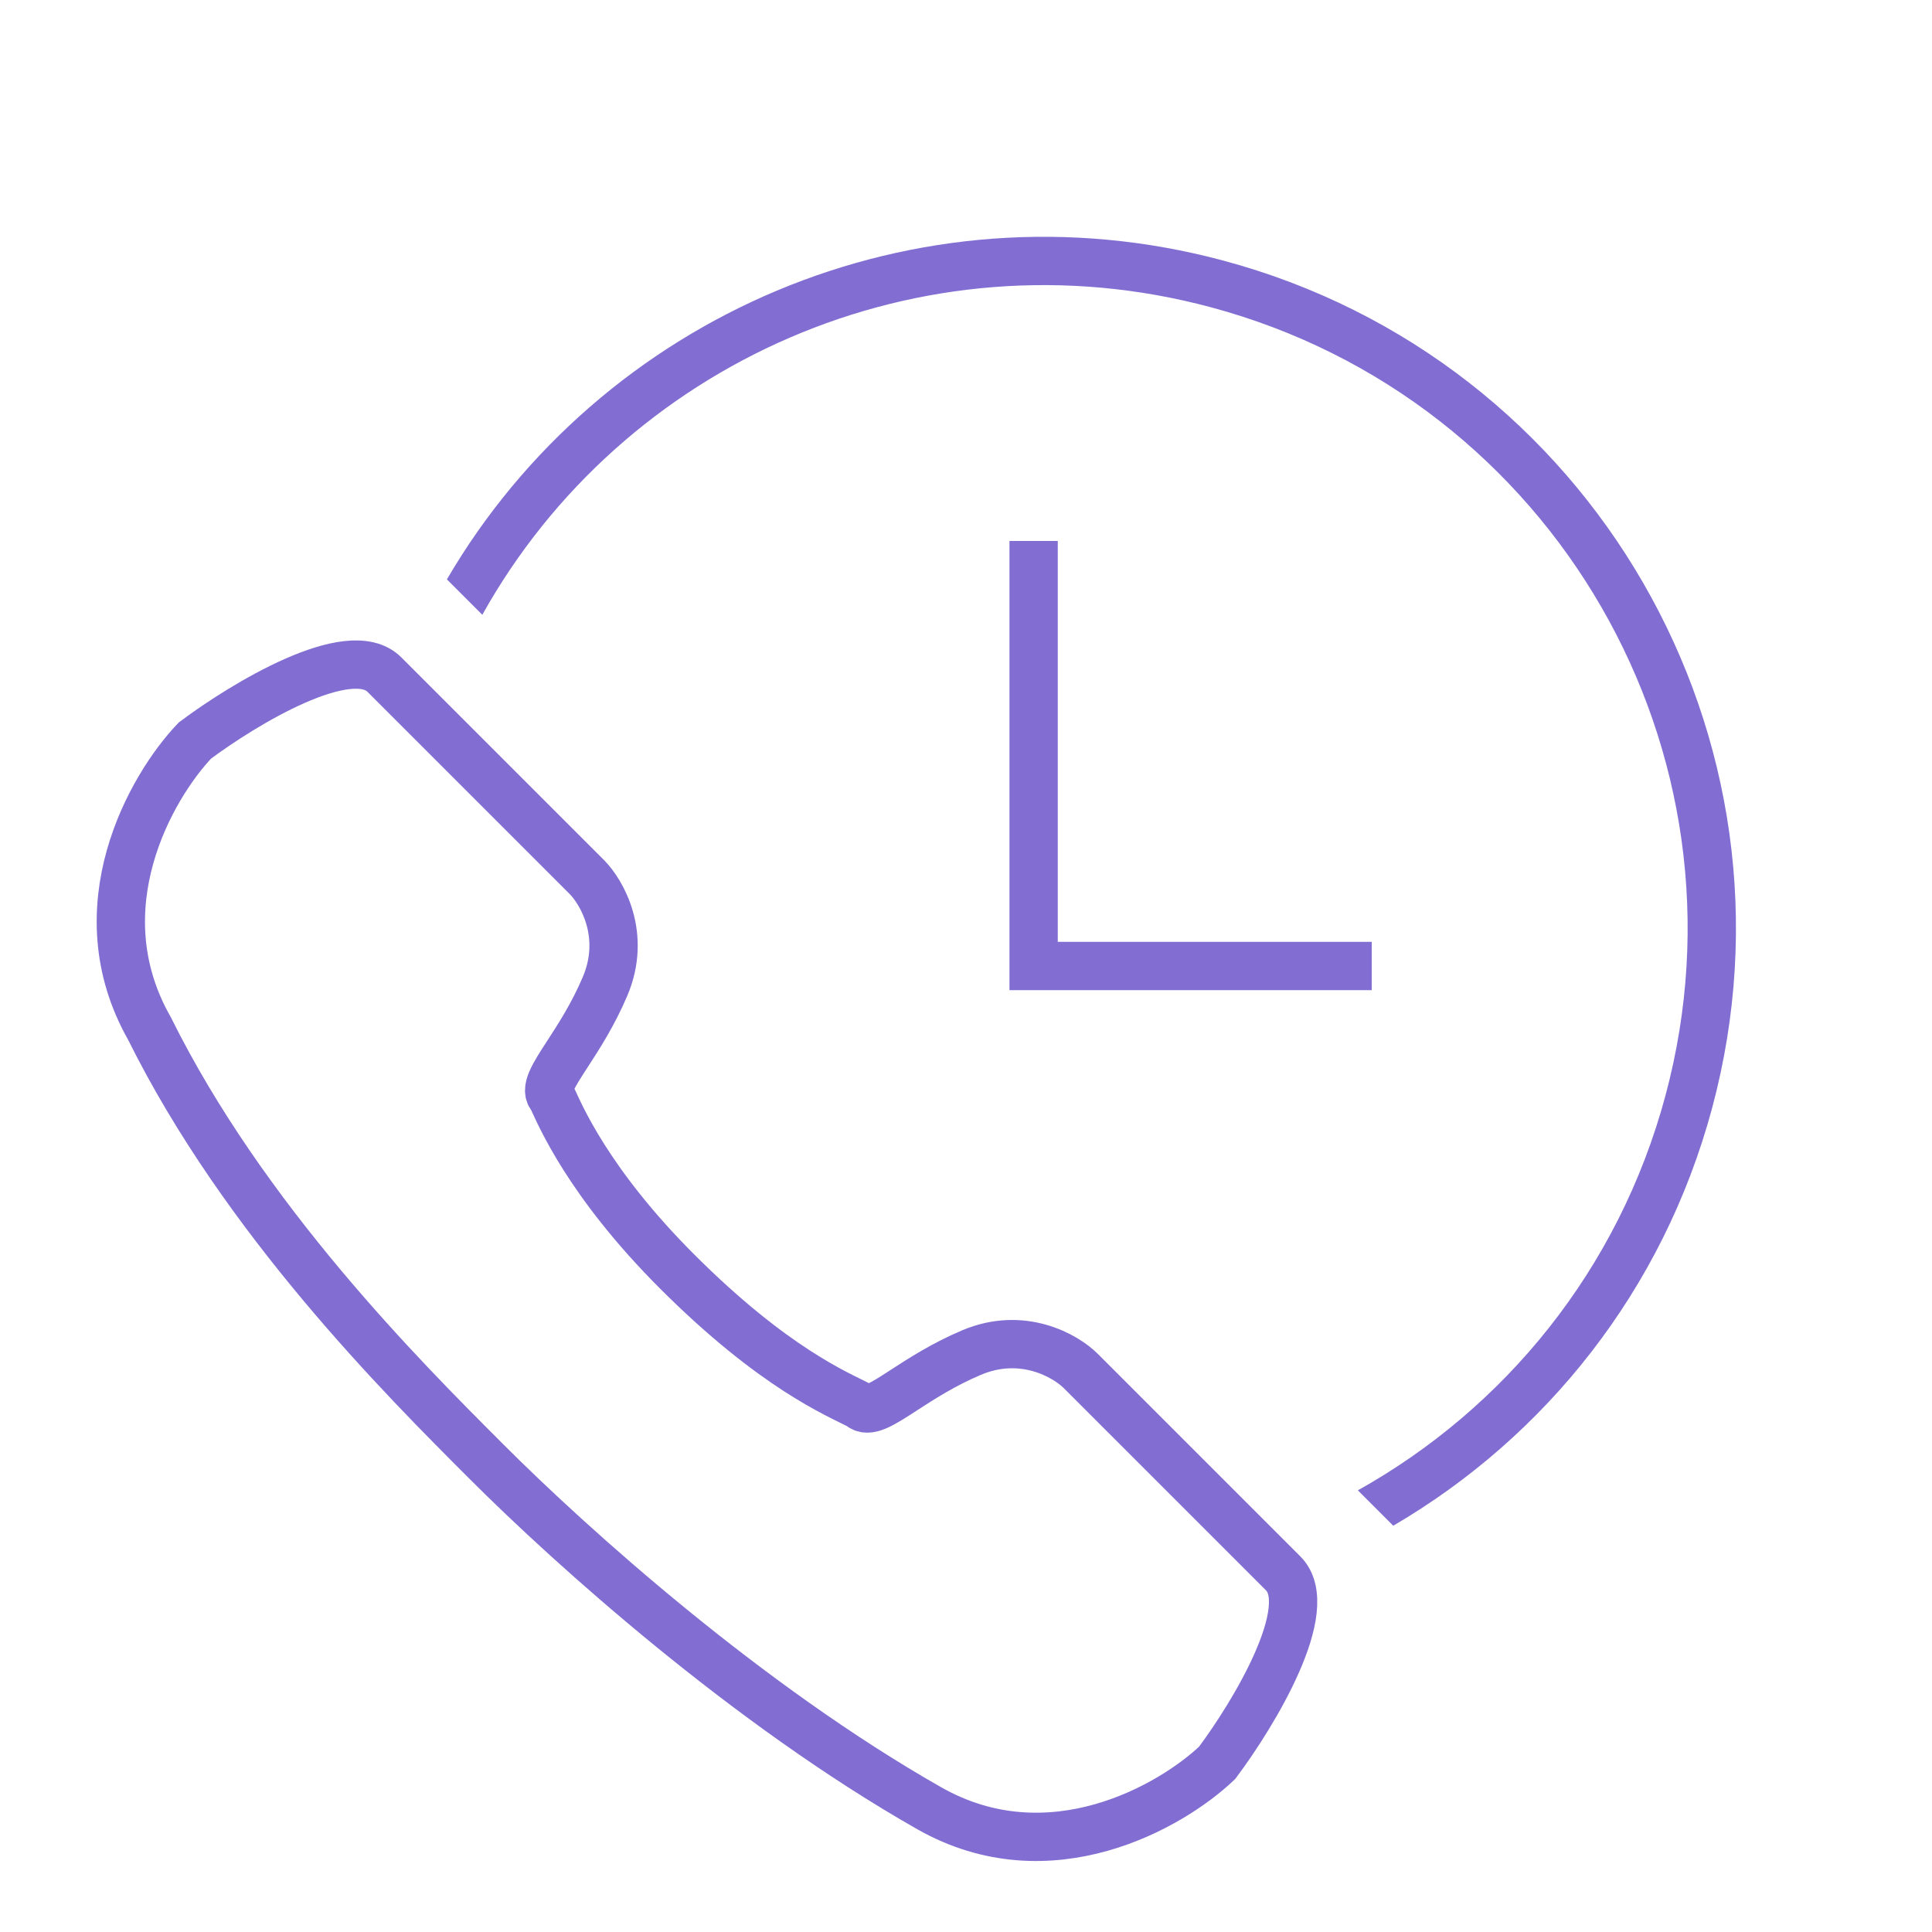 <svg xmlns="http://www.w3.org/2000/svg" fill="none" viewBox="0 0 400 400" height="400" width="400">
<path fill="#826ED2" d="M344.838 226.741C363.878 155.681 321.708 82.64 250.648 63.6C190.473 47.476 128.878 75.247 99.857 127.285L92.525 119.953C124.273 65.593 189.496 36.861 253.237 53.941C329.631 74.41 374.967 152.934 354.497 229.329C344.336 267.252 319.869 297.521 288.458 315.886L281.13 308.558C311.441 291.623 335.142 262.928 344.838 226.741Z" clip-rule="evenodd" fill-rule="evenodd"></path>
<path stroke-width="10" stroke="#826ED2" d="M214 112V200H284"></path>
<path stroke-width="10" stroke="#826ED2" d="M100.758 302.658C83.168 285.067 50.563 252.463 30.94 212.928C16.778 188.009 31.314 162.807 40.352 153.321C50.436 145.777 72.396 132.481 79.567 139.652L121.471 181.556C124.608 184.693 129.762 193.611 125.28 204.188C122.812 210.013 119.822 214.619 117.498 218.2C114.547 222.747 112.67 225.639 114.3 227.269C115.868 230.63 121.684 244.744 140.178 263.238C160.227 283.287 173.458 288.668 178.052 291.021C179.682 292.651 182.574 290.774 187.121 287.823C190.702 285.499 195.309 282.509 201.133 280.041C211.71 275.559 220.628 280.713 223.765 283.85L265.669 325.754C272.84 332.925 259.544 354.885 252 364.969C242.514 374.007 217.312 388.543 192.394 374.381C154.673 352.943 118.349 320.249 100.758 302.658Z" clip-rule="evenodd" fill-rule="evenodd"></path>
</svg>
